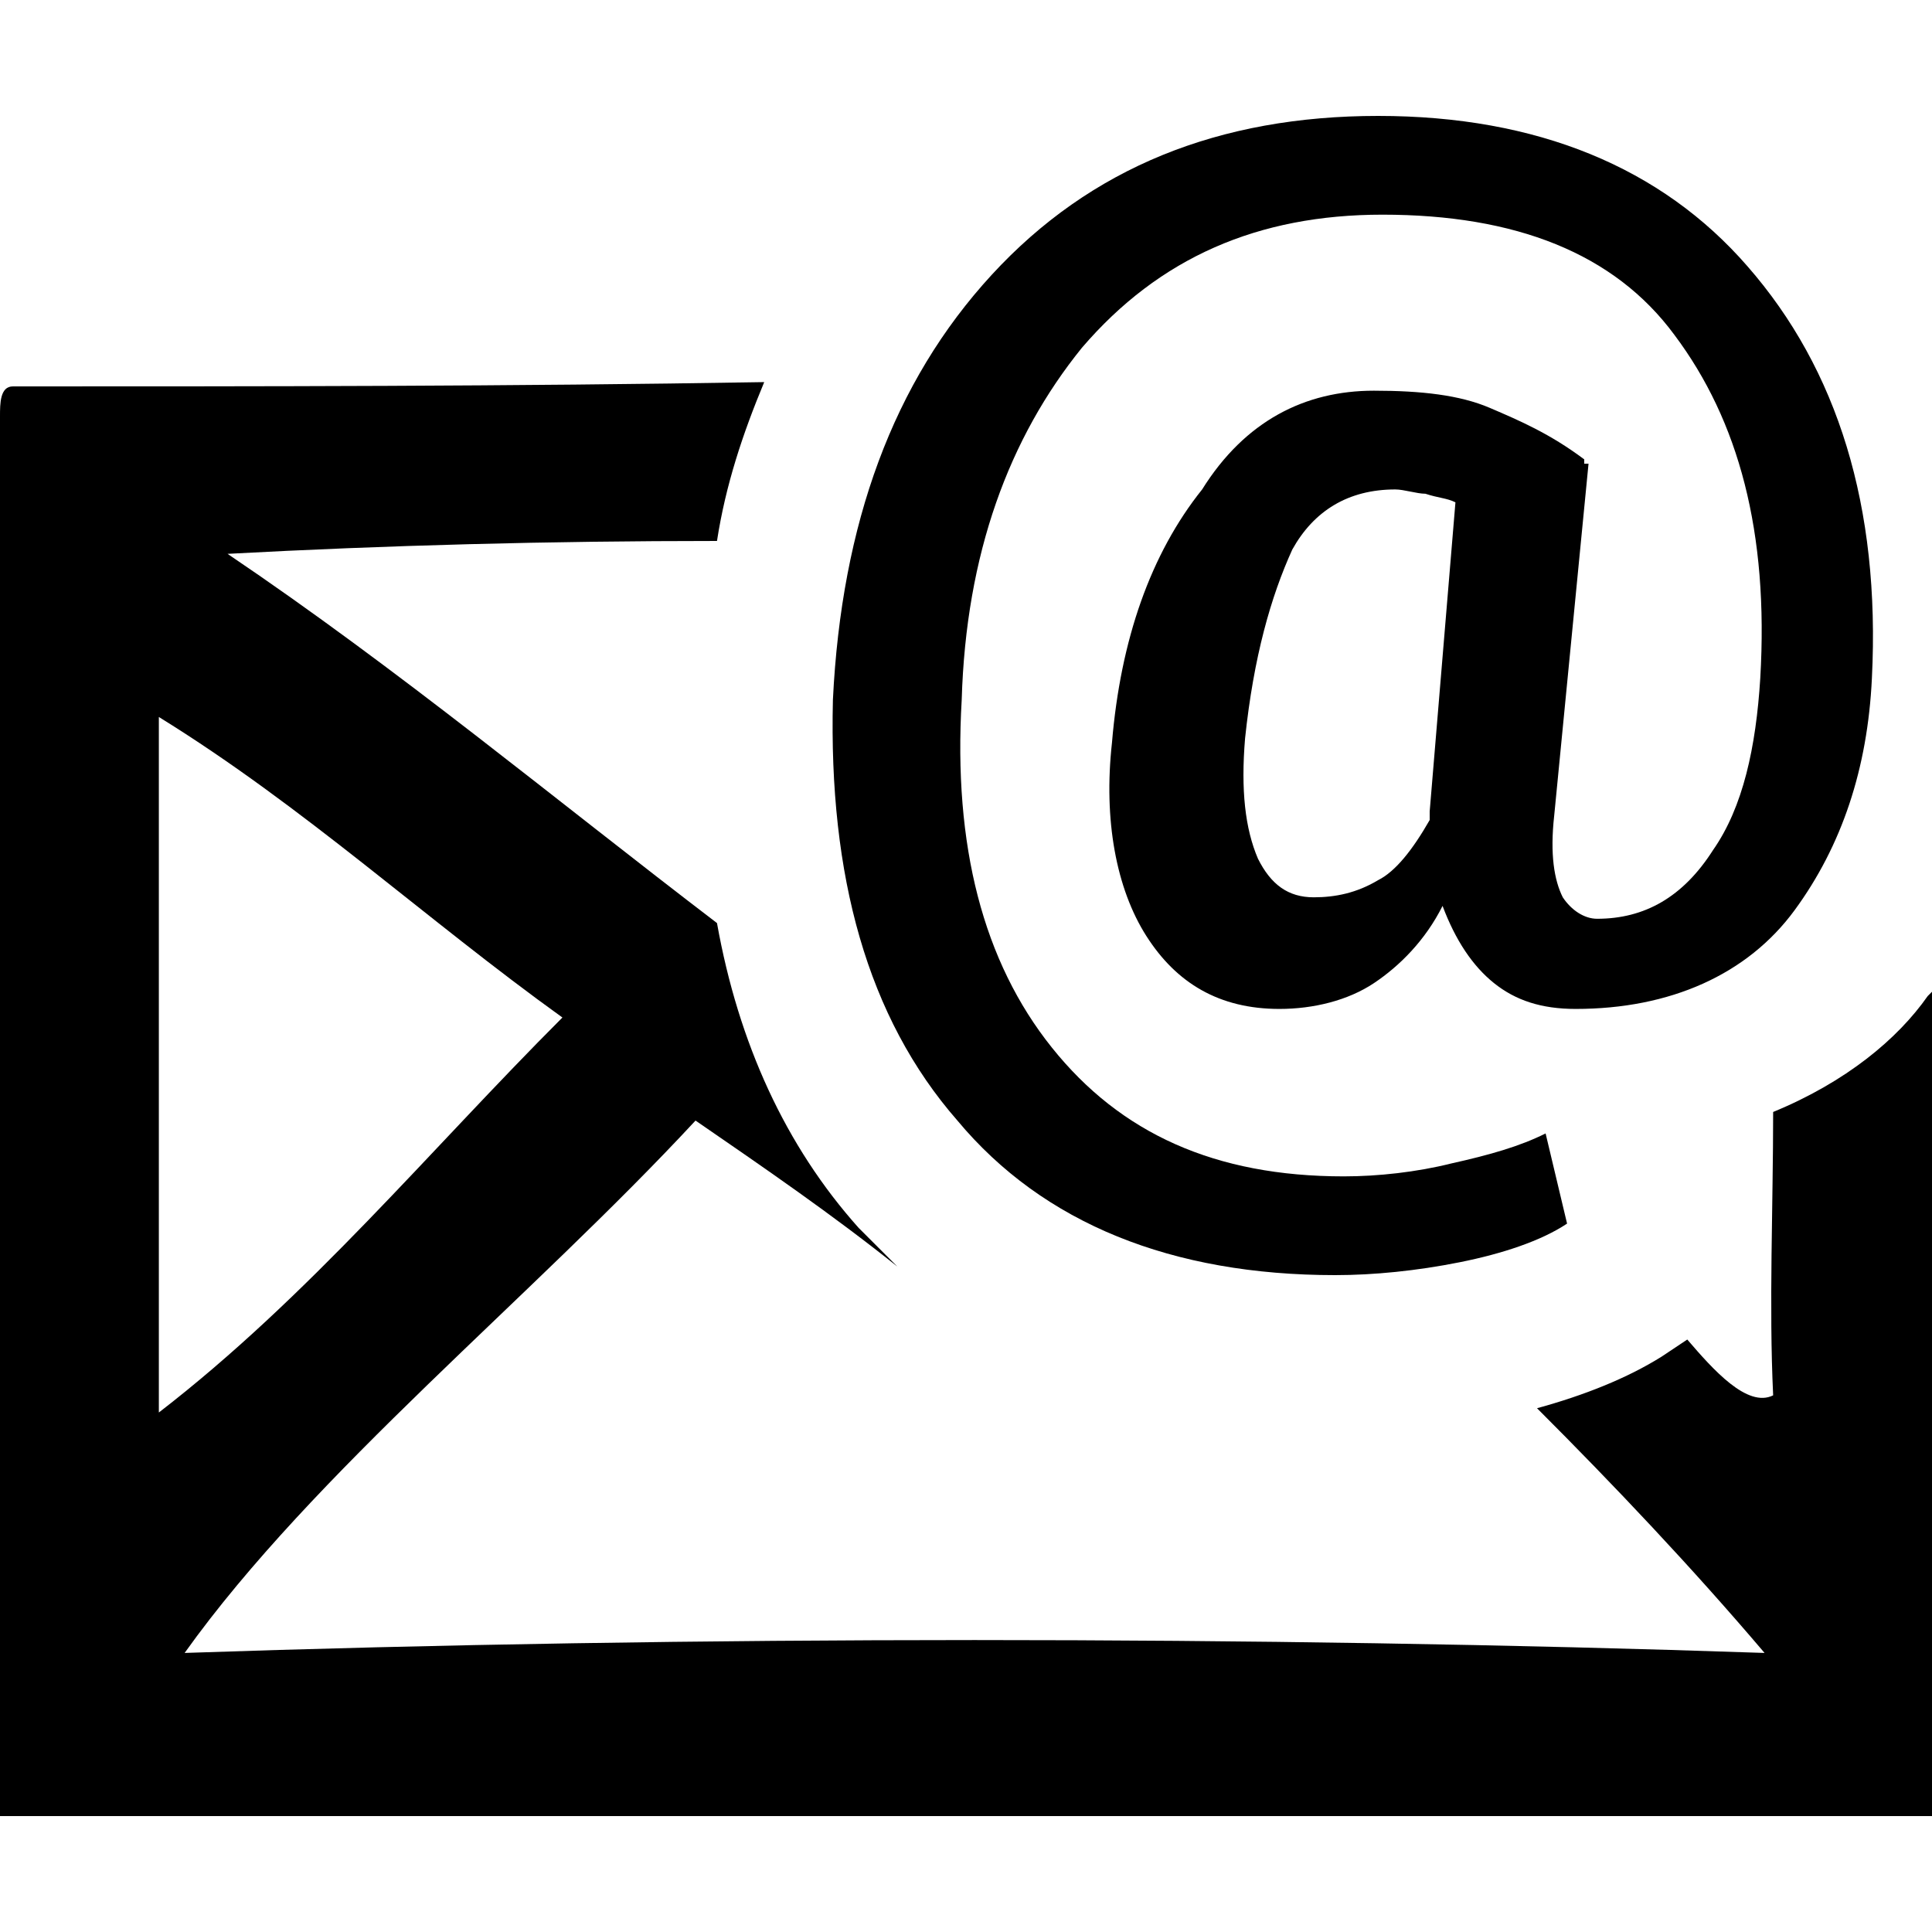 <?xml version="1.0" encoding="utf-8"?>
<!-- Generator: Adobe Illustrator 19.1.1, SVG Export Plug-In . SVG Version: 6.00 Build 0)  -->
<svg version="1.1" id="Layer_1" xmlns="http://www.w3.org/2000/svg" xmlns:xlink="http://www.w3.org/1999/xlink" x="0px" y="0px"
	 width="45px" height="45px" viewBox="0 0 45 45" style="enable-background:new 0 0 45 45;" xml:space="preserve">
<style type="text/css">
	.st0{display:none;}
	.st1{display:inline;fill:#000000;}
	.st2{display:inline;}
	.st3{fill:none;}
	.st4{fill:#000000;}
</style>
<g>
	<g>
		<path class="st4" d="M22.4,30.8C22.4,30.8,22.4,30.8,22.4,30.8C22.4,30.8,22.4,30.8,22.4,30.8C22.4,30.8,22.4,30.8,22.4,30.8z"/>
		<path class="st4" d="M41.3,25.9c0,2.2-0.1,4.5,0,6.6c-0.6,0.3-1.4-0.6-2-1.3l-0.6,0.4c-0.8,0.5-1.8,0.9-2.9,1.2
			c1.8,1.8,3.6,3.7,5.3,5.7c-11.7-0.4-25.1-0.4-36.8,0c3-4.2,8.1-8.3,11.9-12.4c1.6,1.1,3.2,2.2,4.7,3.4c-0.3-0.3-0.6-0.6-0.9-0.9
			c-1.7-1.9-2.8-4.3-3.3-7.1c-3.8-2.9-7.4-5.9-11.4-8.6c3.7-0.2,7.5-0.3,11.4-0.3c0.2-1.3,0.6-2.5,1.1-3.7C11.9,9,6.1,9,0.3,9
			C0,9,0,9.4,0,9.7c0,10.9,0,21.7,0,32.6c15,0,30,0,45,0c0-6.4,0-12.8,0-19.2c0,0-0.1,0.1-0.1,0.1C44.2,24.2,43,25.2,41.3,25.9z
			 M3.7,16.7c3.4,2.1,6.2,4.7,9.4,7c-3.1,3.1-5.9,6.5-9.4,9.2C3.7,27.4,3.7,22.1,3.7,16.7z"/>
	</g>
	<path class="st4" d="M43.6,15.8c-0.1,2.1-0.7,3.9-1.8,5.4c-1.1,1.5-2.9,2.3-5.1,2.3c-0.8,0-1.4-0.2-1.9-0.6c-0.5-0.4-0.9-1-1.2-1.8
		c-0.4,0.8-1,1.4-1.6,1.8c-0.6,0.4-1.4,0.6-2.2,0.6c-1.4,0-2.4-0.6-3.1-1.7c-0.7-1.1-1-2.7-0.8-4.5c0.2-2.4,0.9-4.4,2.1-5.9
		C29,9.8,30.4,9.1,32,9.1c1.1,0,2,0.1,2.7,0.4c0.7,0.3,1.4,0.6,2.2,1.2l0,0.1h0.1L36.2,19c-0.1,0.9,0,1.5,0.2,1.9
		c0.2,0.3,0.5,0.5,0.8,0.5c1.1,0,2-0.5,2.7-1.6c0.7-1,1-2.4,1.1-4c0.2-3.4-0.5-6-2-8C37.6,5.9,35.3,5,32.2,5c-2.9,0-5.2,1-7,3.1
		c-1.7,2.1-2.7,4.8-2.8,8.2c-0.2,3.4,0.5,6.1,2.1,8.1c1.6,2,3.8,3,6.8,3c0.8,0,1.7-0.1,2.5-0.3c0.9-0.2,1.6-0.4,2.2-0.7l0.5,2.1
		c-0.6,0.4-1.5,0.7-2.5,0.9c-1,0.2-2,0.3-2.9,0.3c-3.8,0-6.8-1.2-8.8-3.6c-2.1-2.4-3-5.7-2.9-9.8c0.2-4.1,1.4-7.4,3.7-9.9
		c2.3-2.5,5.3-3.7,9-3.7c3.7,0,6.6,1.2,8.6,3.5C42.8,8.6,43.8,11.8,43.6,15.8z M29,17.2c-0.1,1.2,0,2.1,0.3,2.8
		c0.3,0.6,0.7,0.9,1.3,0.9c0.5,0,1-0.1,1.5-0.4c0.4-0.2,0.8-0.7,1.2-1.4c0,0,0-0.1,0-0.1c0,0,0-0.1,0-0.1l0.6-7.2
		c-0.2-0.1-0.4-0.1-0.7-0.2c-0.2,0-0.5-0.1-0.7-0.1c-1.1,0-1.9,0.5-2.4,1.4C29.6,13.9,29.2,15.3,29,17.2z"/>
</g>
</svg>
